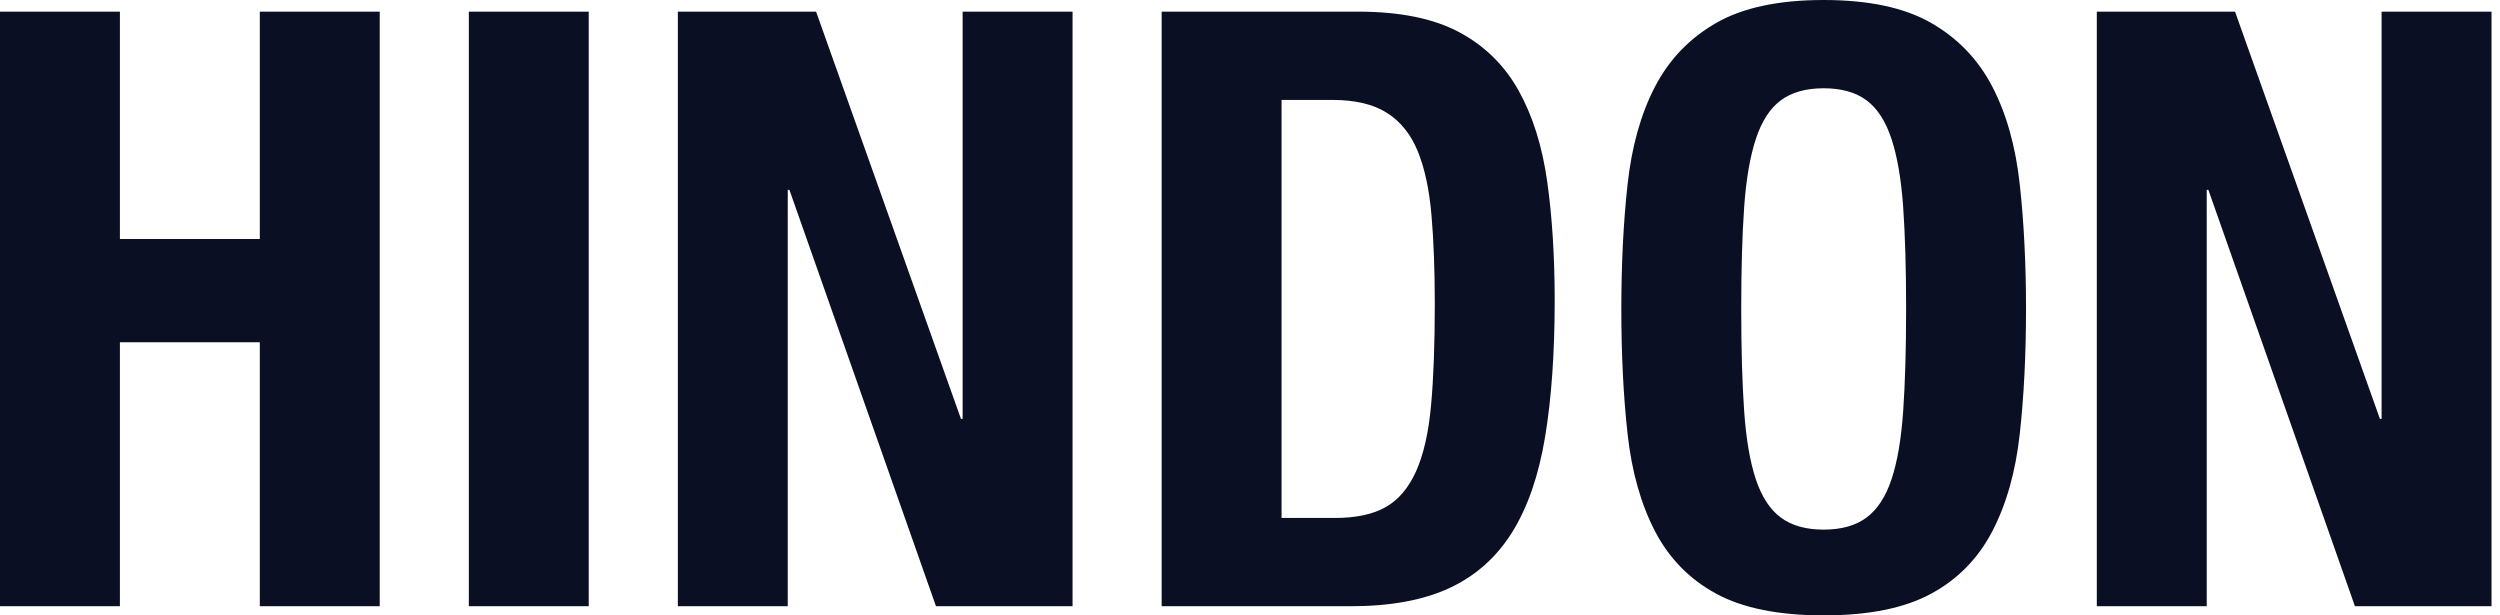 <?xml version="1.0" encoding="UTF-8"?>
<svg width="130px" height="32px" viewBox="0 0 130 32" version="1.1" xmlns="http://www.w3.org/2000/svg" xmlns:xlink="http://www.w3.org/1999/xlink">
    <!-- Generator: Sketch 58 (84663) - https://sketch.com -->
    <title>HINDON</title>
    <desc>Created with Sketch.</desc>
    <g id="Symbols" stroke="none" stroke-width="1" fill="none" fill-rule="evenodd">
        <g id="Header" transform="translate(-220, -34)" fill="#0A0F24" fill-rule="nonzero">
            <path d="M220,34.606 L226.235,34.606 L226.235,46.428 L233.51,46.428 L233.51,34.606 L239.746,34.606 L239.746,65.524 L233.51,65.524 L233.51,51.797 L226.235,51.797 L226.235,65.524 L220,65.524 L220,34.606 Z M244.379,65.524 L244.379,34.606 L250.614,34.606 L250.614,65.524 L244.379,65.524 Z M262.436,34.606 L269.97,55.781 L270.057,55.781 L270.057,34.606 L275.773,34.606 L275.773,65.524 L268.671,65.524 L261.05,43.873 L260.963,43.873 L260.963,65.524 L255.248,65.524 L255.248,34.606 L262.436,34.606 Z M286.641,60.934 L289.413,60.934 C290.51,60.934 291.39,60.746 292.054,60.371 C292.718,59.995 293.245,59.375 293.635,58.509 C294.024,57.643 294.284,56.502 294.414,55.088 C294.544,53.673 294.609,51.913 294.609,49.805 C294.609,48.044 294.551,46.5 294.436,45.172 C294.32,43.844 294.082,42.74 293.721,41.859 C293.36,40.979 292.826,40.315 292.119,39.867 C291.412,39.42 290.466,39.196 289.283,39.196 L286.641,39.196 L286.641,60.934 Z M280.406,34.606 L290.625,34.606 C292.79,34.606 294.537,34.96 295.865,35.667 C297.193,36.374 298.225,37.385 298.961,38.698 C299.697,40.012 300.195,41.592 300.455,43.44 C300.714,45.287 300.844,47.351 300.844,49.632 C300.844,52.346 300.678,54.705 300.346,56.712 C300.014,58.718 299.444,60.371 298.636,61.67 C297.828,62.969 296.745,63.936 295.388,64.571 C294.032,65.206 292.314,65.524 290.235,65.524 L280.406,65.524 L280.406,34.606 Z M310.544,50.065 C310.544,52.143 310.594,53.912 310.696,55.369 C310.797,56.827 310.999,58.011 311.302,58.92 C311.605,59.83 312.038,60.493 312.601,60.912 C313.164,61.331 313.907,61.54 314.831,61.54 C315.755,61.54 316.498,61.331 317.061,60.912 C317.624,60.493 318.057,59.83 318.36,58.92 C318.663,58.011 318.865,56.827 318.966,55.369 C319.067,53.912 319.118,52.143 319.118,50.065 C319.118,47.986 319.067,46.226 318.966,44.782 C318.865,43.339 318.663,42.155 318.36,41.231 C318.057,40.308 317.624,39.636 317.061,39.218 C316.498,38.799 315.755,38.59 314.831,38.59 C313.907,38.59 313.164,38.799 312.601,39.218 C312.038,39.636 311.605,40.308 311.302,41.231 C310.999,42.155 310.797,43.339 310.696,44.782 C310.594,46.226 310.544,47.986 310.544,50.065 Z M304.309,50.065 C304.309,47.727 304.417,45.569 304.633,43.591 C304.85,41.614 305.326,39.918 306.062,38.503 C306.798,37.089 307.859,35.985 309.245,35.191 C310.631,34.397 312.493,34 314.831,34 C317.169,34 319.031,34.397 320.417,35.191 C321.802,35.985 322.863,37.089 323.599,38.503 C324.336,39.918 324.812,41.614 325.028,43.591 C325.245,45.569 325.353,47.727 325.353,50.065 C325.353,52.432 325.245,54.597 325.028,56.56 C324.812,58.523 324.336,60.212 323.599,61.627 C322.863,63.041 321.802,64.124 320.417,64.874 C319.031,65.625 317.169,66 314.831,66 C312.493,66 310.631,65.625 309.245,64.874 C307.859,64.124 306.798,63.041 306.062,61.627 C305.326,60.212 304.85,58.523 304.633,56.56 C304.417,54.597 304.309,52.432 304.309,50.065 Z M336.222,34.606 L343.756,55.781 L343.843,55.781 L343.843,34.606 L349.559,34.606 L349.559,65.524 L342.457,65.524 L334.836,43.873 L334.75,43.873 L334.75,65.524 L329.034,65.524 L329.034,34.606 L336.222,34.606 Z" id="HINDON"></path>
        </g>
    </g>
</svg>